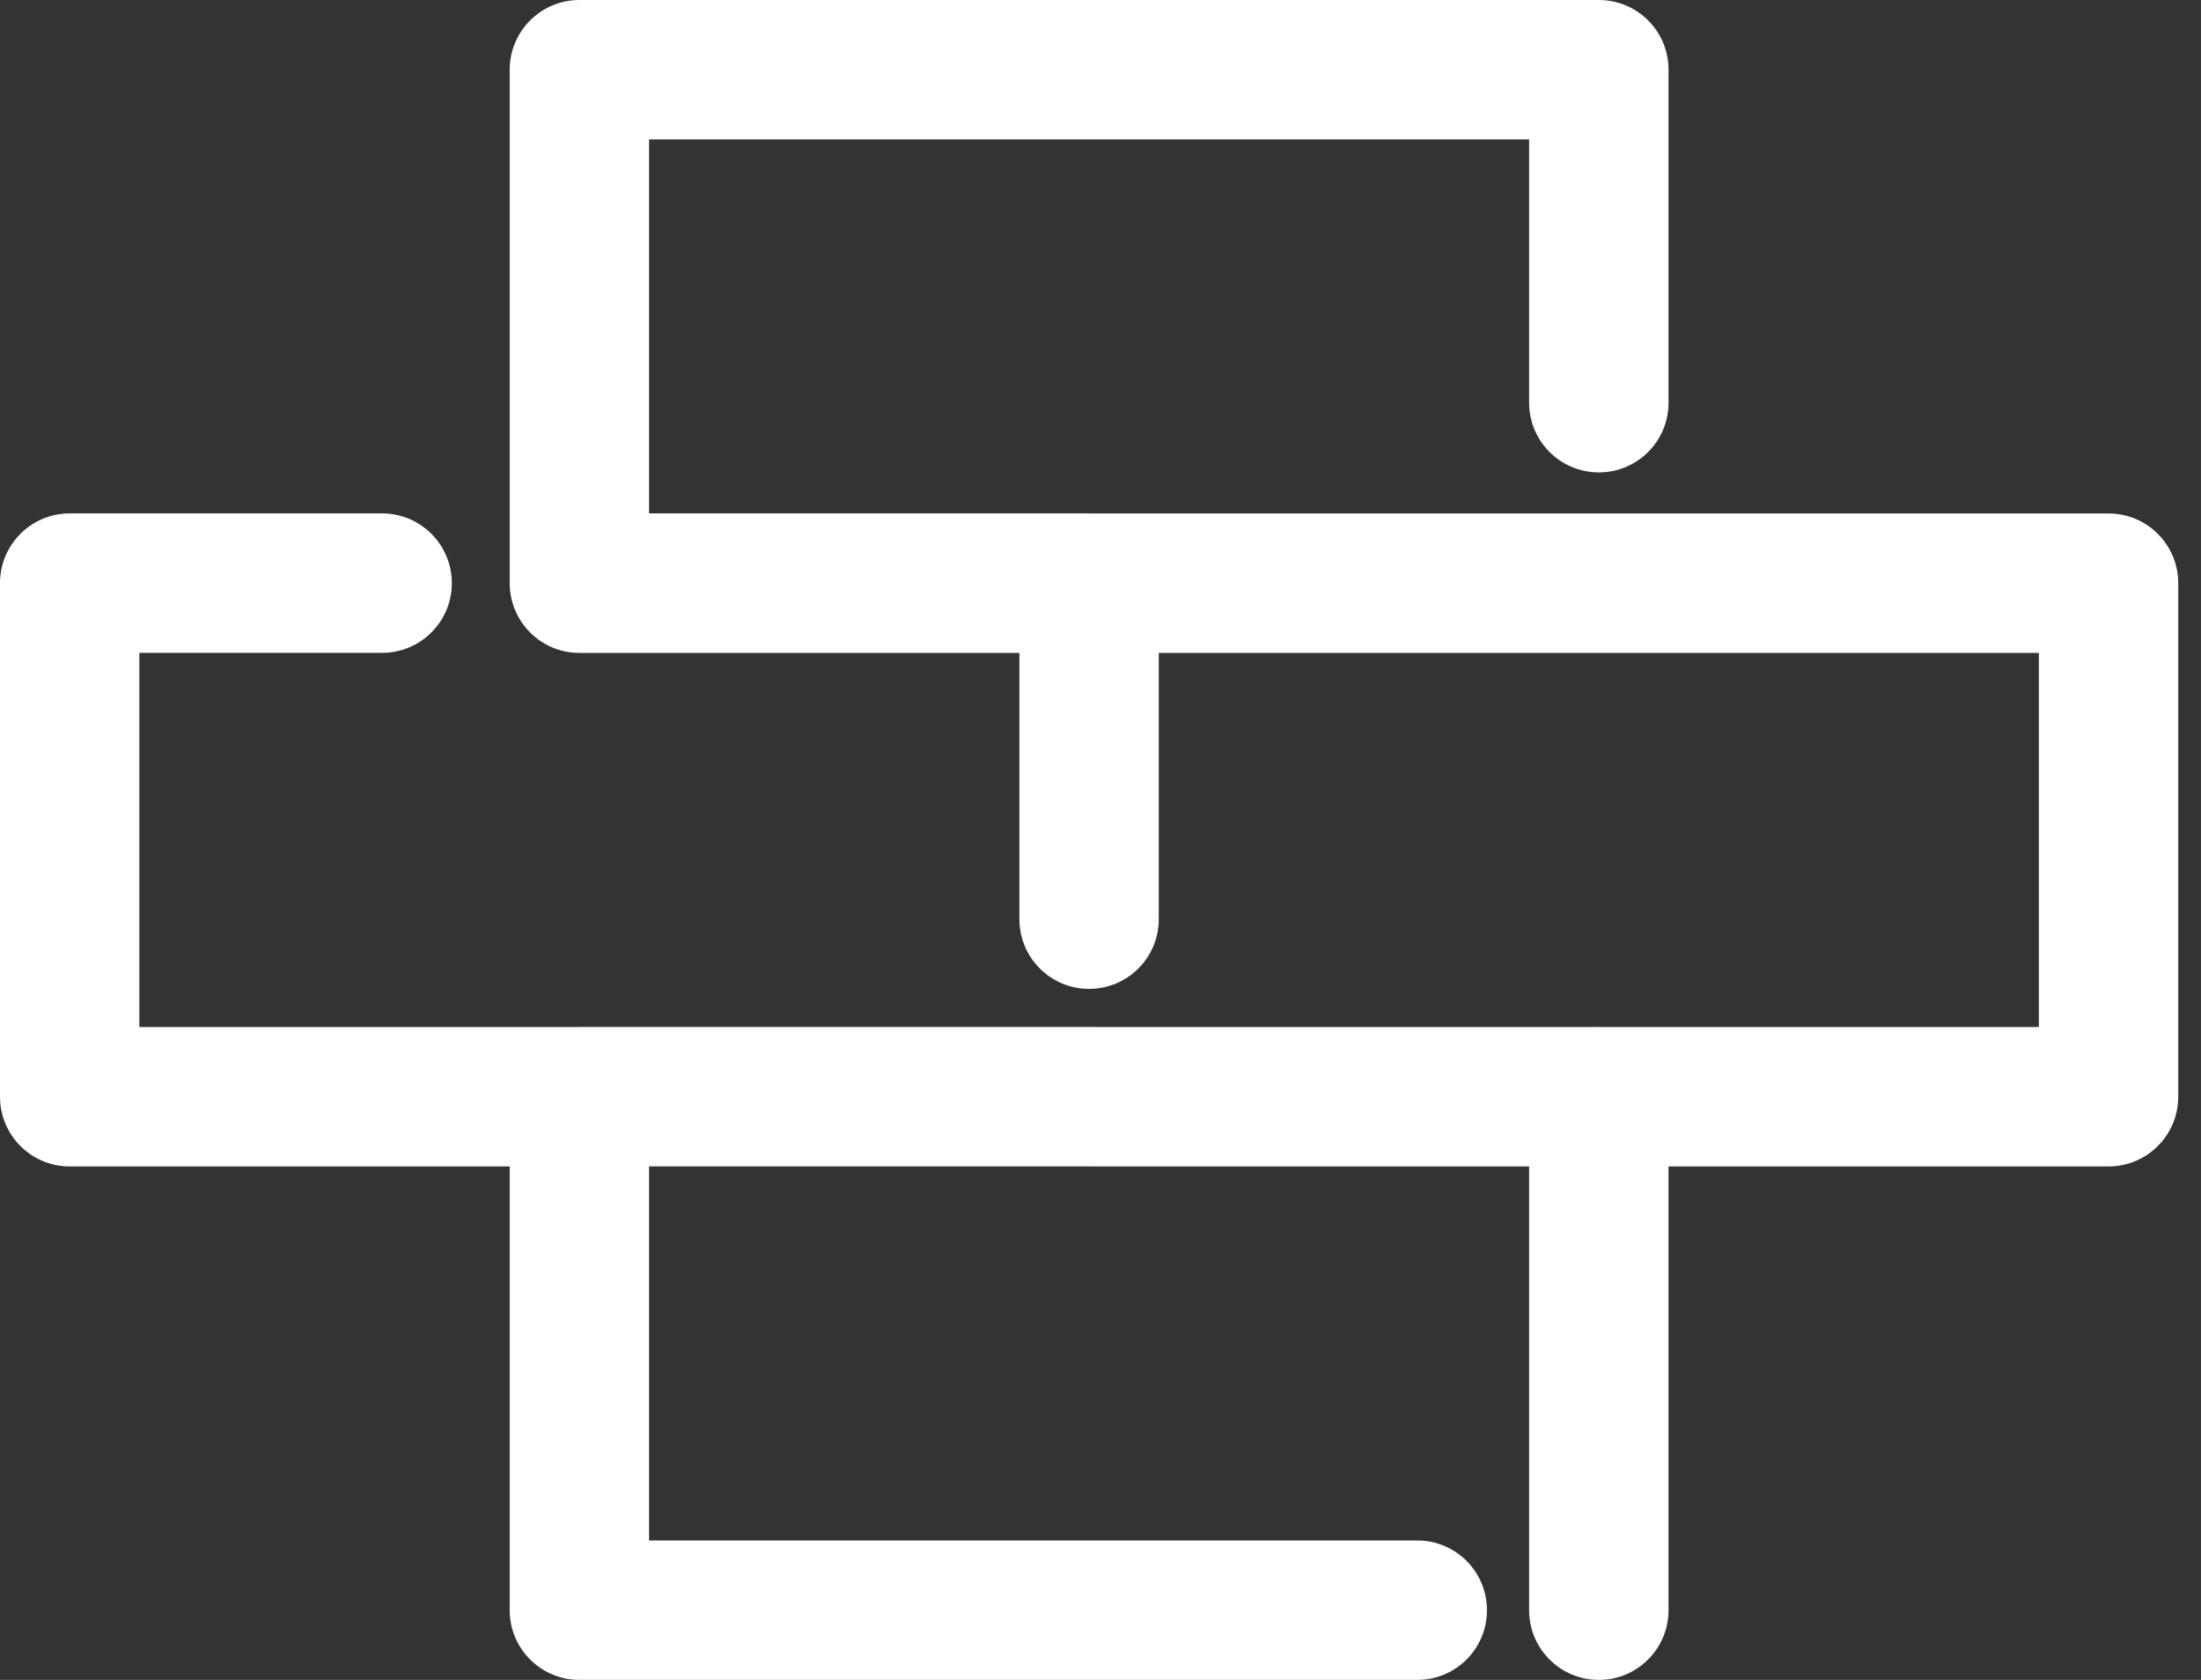 <svg width="38" height="29" viewBox="0 0 38 29" fill="none" xmlns="http://www.w3.org/2000/svg">
<rect x="0" y="0" width="38" height="29" fill="#333333" stroke="none"/>
<g id="Group">
<g id="Group_2">
<path id="Vector" d="M36.404 8.864H18.816C18.811 8.864 18.807 8.863 18.803 8.863H11.206V2.407H26.4V6.952C26.4 7.616 26.939 8.155 27.604 8.155C28.269 8.155 28.807 7.617 28.807 6.952V1.203C28.807 0.539 28.269 0 27.604 0H10.004C9.339 0 8.8 0.538 8.8 1.203V10.067C8.8 10.732 9.339 11.271 10.004 11.271H17.6V15.868C17.6 16.532 18.138 17.071 18.803 17.071C19.468 17.071 20.006 16.532 20.006 15.868V11.271H35.201V17.729H27.617C27.612 17.729 27.608 17.728 27.604 17.728C27.599 17.728 27.595 17.729 27.591 17.729H18.817C18.812 17.729 18.808 17.728 18.804 17.728H10.004C9.999 17.728 9.995 17.729 9.991 17.729H2.406V11.27H6.597C7.262 11.27 7.801 10.731 7.801 10.067C7.801 9.402 7.262 8.863 6.597 8.863H1.203C0.538 8.863 0 9.402 0 10.067V18.932C0 19.597 0.538 20.136 1.203 20.136H8.8V27.797C8.8 28.462 9.339 29 10.004 29H24.469C25.134 29 25.672 28.462 25.672 27.797C25.672 27.132 25.134 26.593 24.469 26.593H11.206V20.135H18.791C18.795 20.135 18.799 20.136 18.804 20.136H26.4V27.797C26.4 28.462 26.939 29 27.604 29C28.268 29 28.806 28.462 28.807 27.797V20.136H36.404C37.068 20.136 37.607 19.597 37.607 18.933V10.067C37.607 9.403 37.069 8.864 36.404 8.864Z" fill="white"/>
</g>
</g>
</svg>
